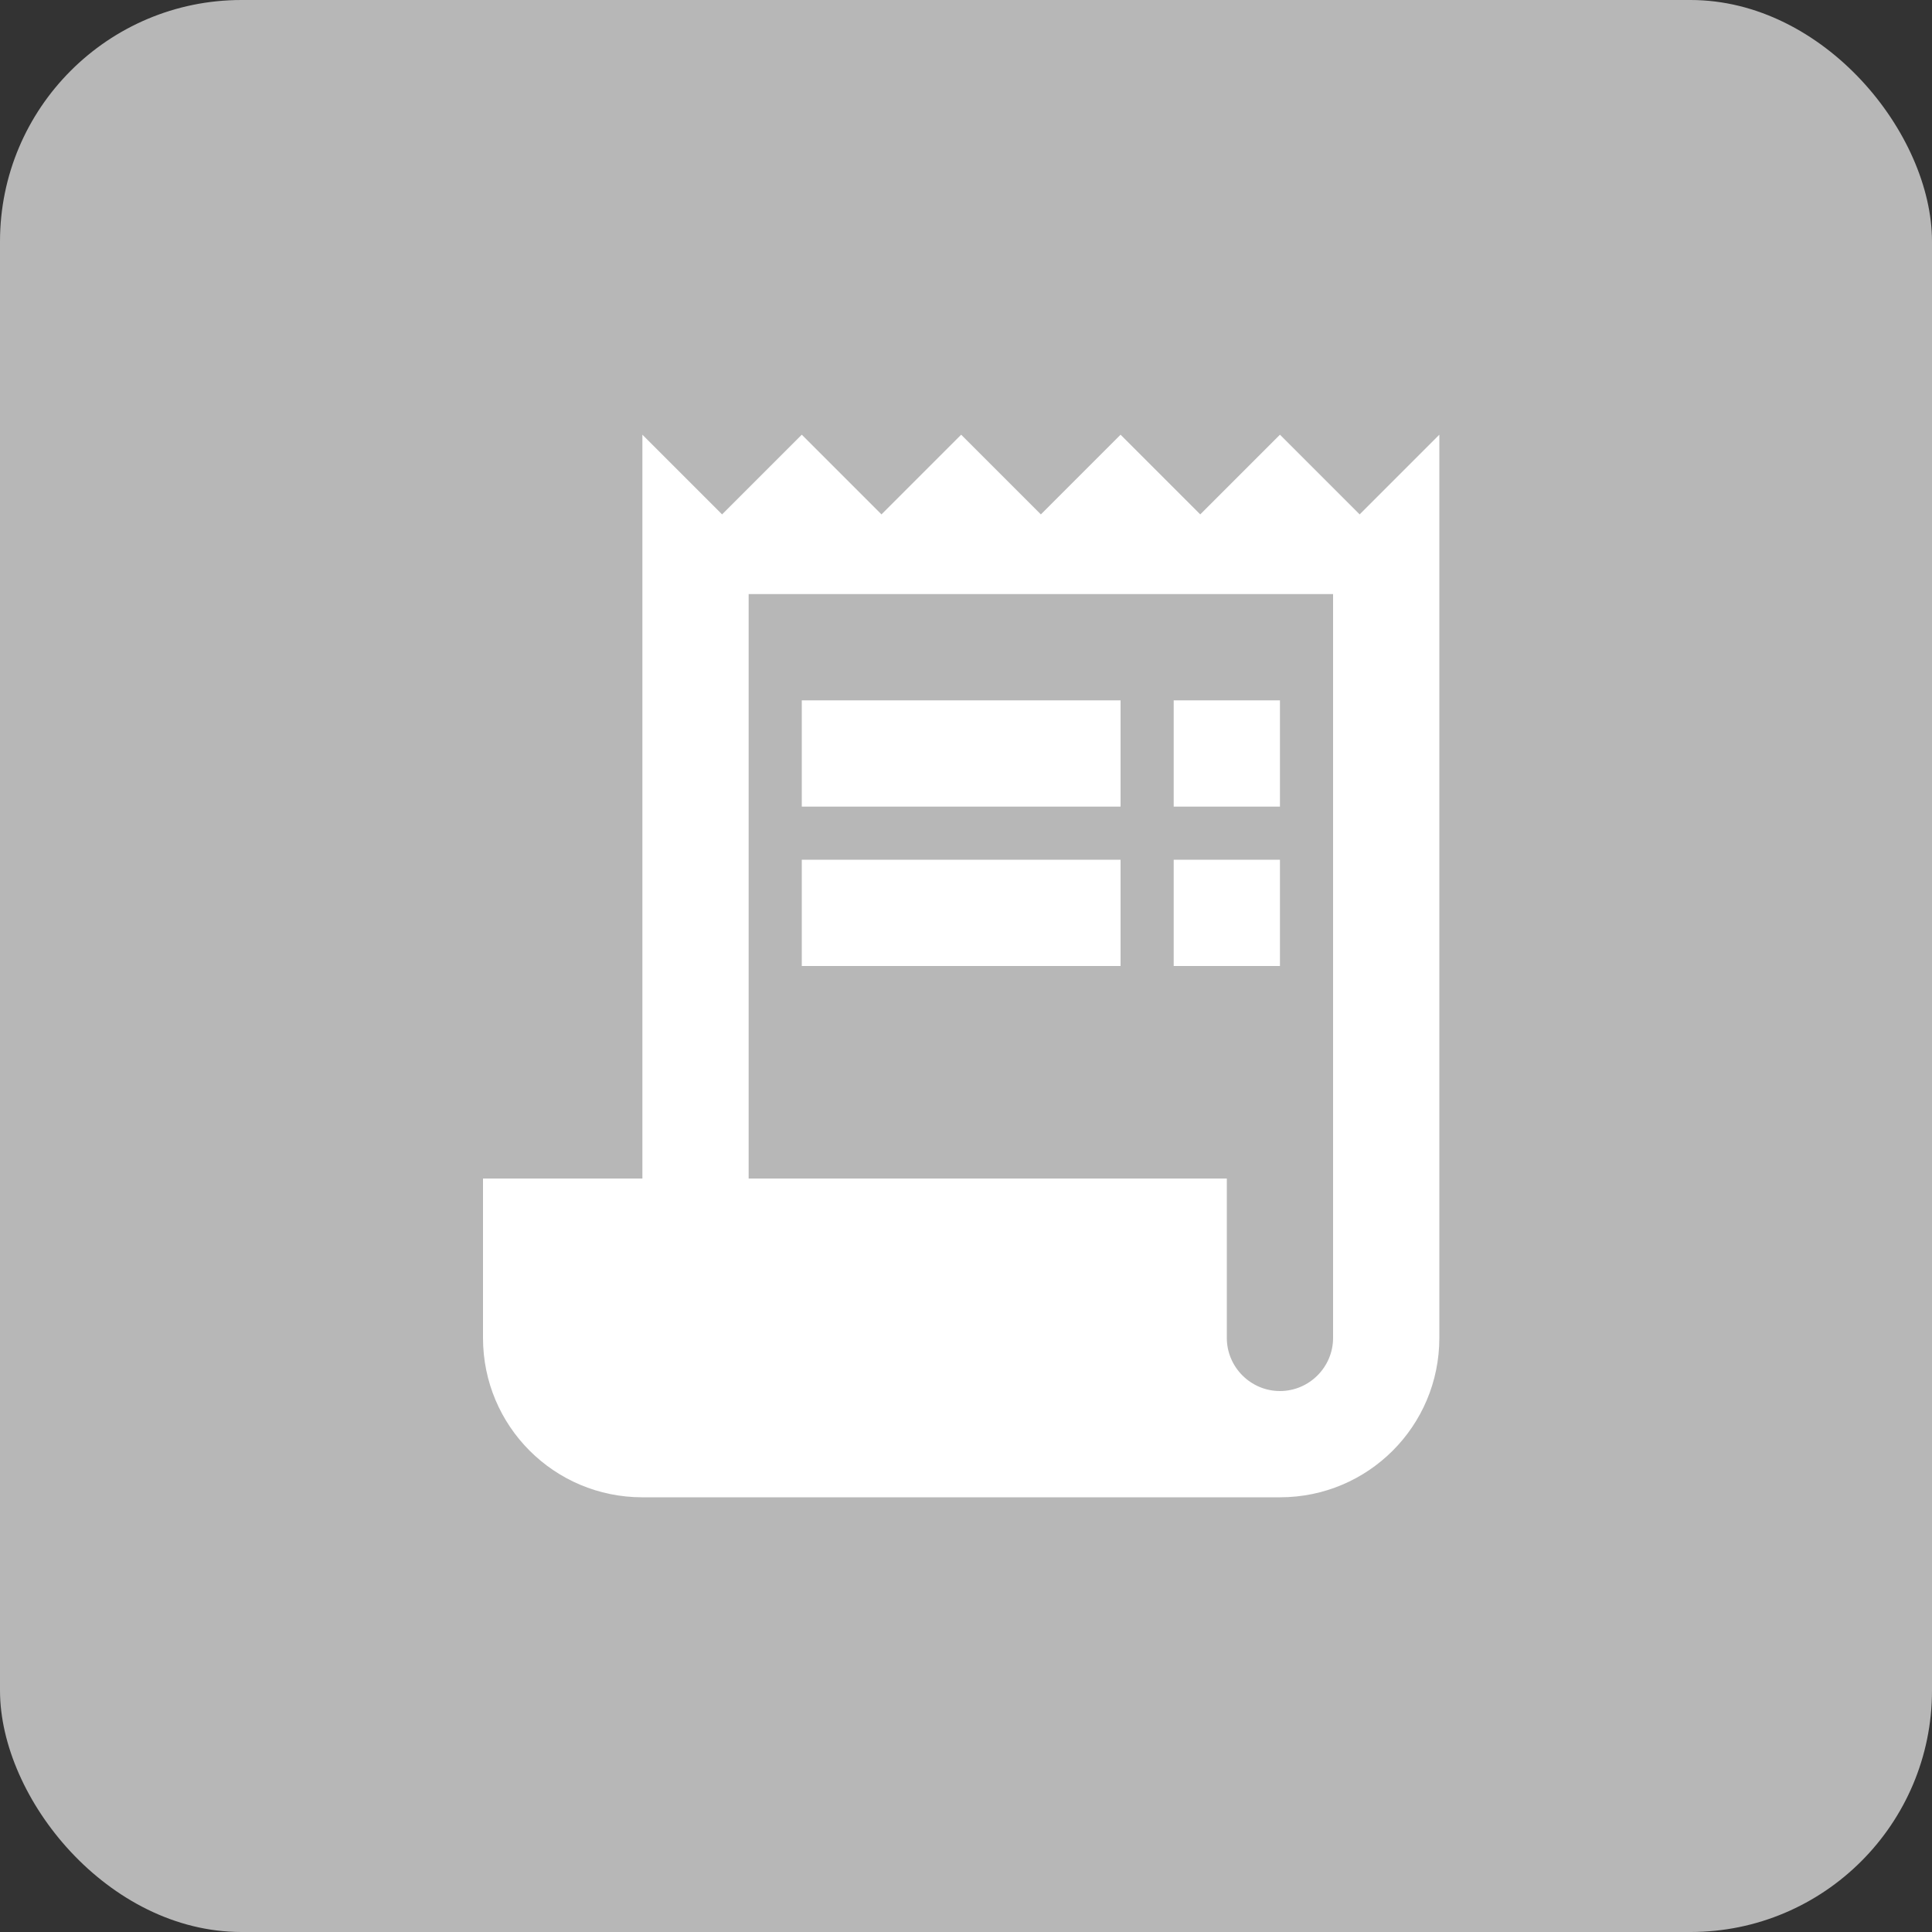<?xml version="1.0" encoding="UTF-8"?> <svg xmlns="http://www.w3.org/2000/svg" width="40" height="40" viewBox="0 0 40 40" fill="none"><rect x="0" y="0" width="40" height="40" fill="#333333" stroke="none"/><rect width="40" height="40" rx="5" fill="#B7B7B7"></rect><path d="M28.15 10.65L26.5 9L24.85 10.65L23.2 9L21.55 10.65L19.9 9L18.25 10.65L16.6 9L14.95 10.65L13.3 9V24.4H10V27.7C10 29.526 11.474 31 13.3 31H26.5C28.326 31 29.8 29.526 29.8 27.7V9L28.15 10.65ZM27.6 27.7C27.6 28.305 27.105 28.8 26.5 28.8C25.895 28.8 25.4 28.305 25.4 27.7V24.4H15.5V12.3H27.6V27.7Z" fill="white"></path><path d="M23.2 14.5H16.6V16.7H23.2V14.5Z" fill="white"></path><path d="M26.5 14.5H24.3V16.7H26.5V14.5Z" fill="white"></path><path d="M23.2 17.8H16.6V20H23.2V17.8Z" fill="white"></path><path d="M26.5 17.8H24.3V20H26.5V17.8Z" fill="white"></path></svg> 